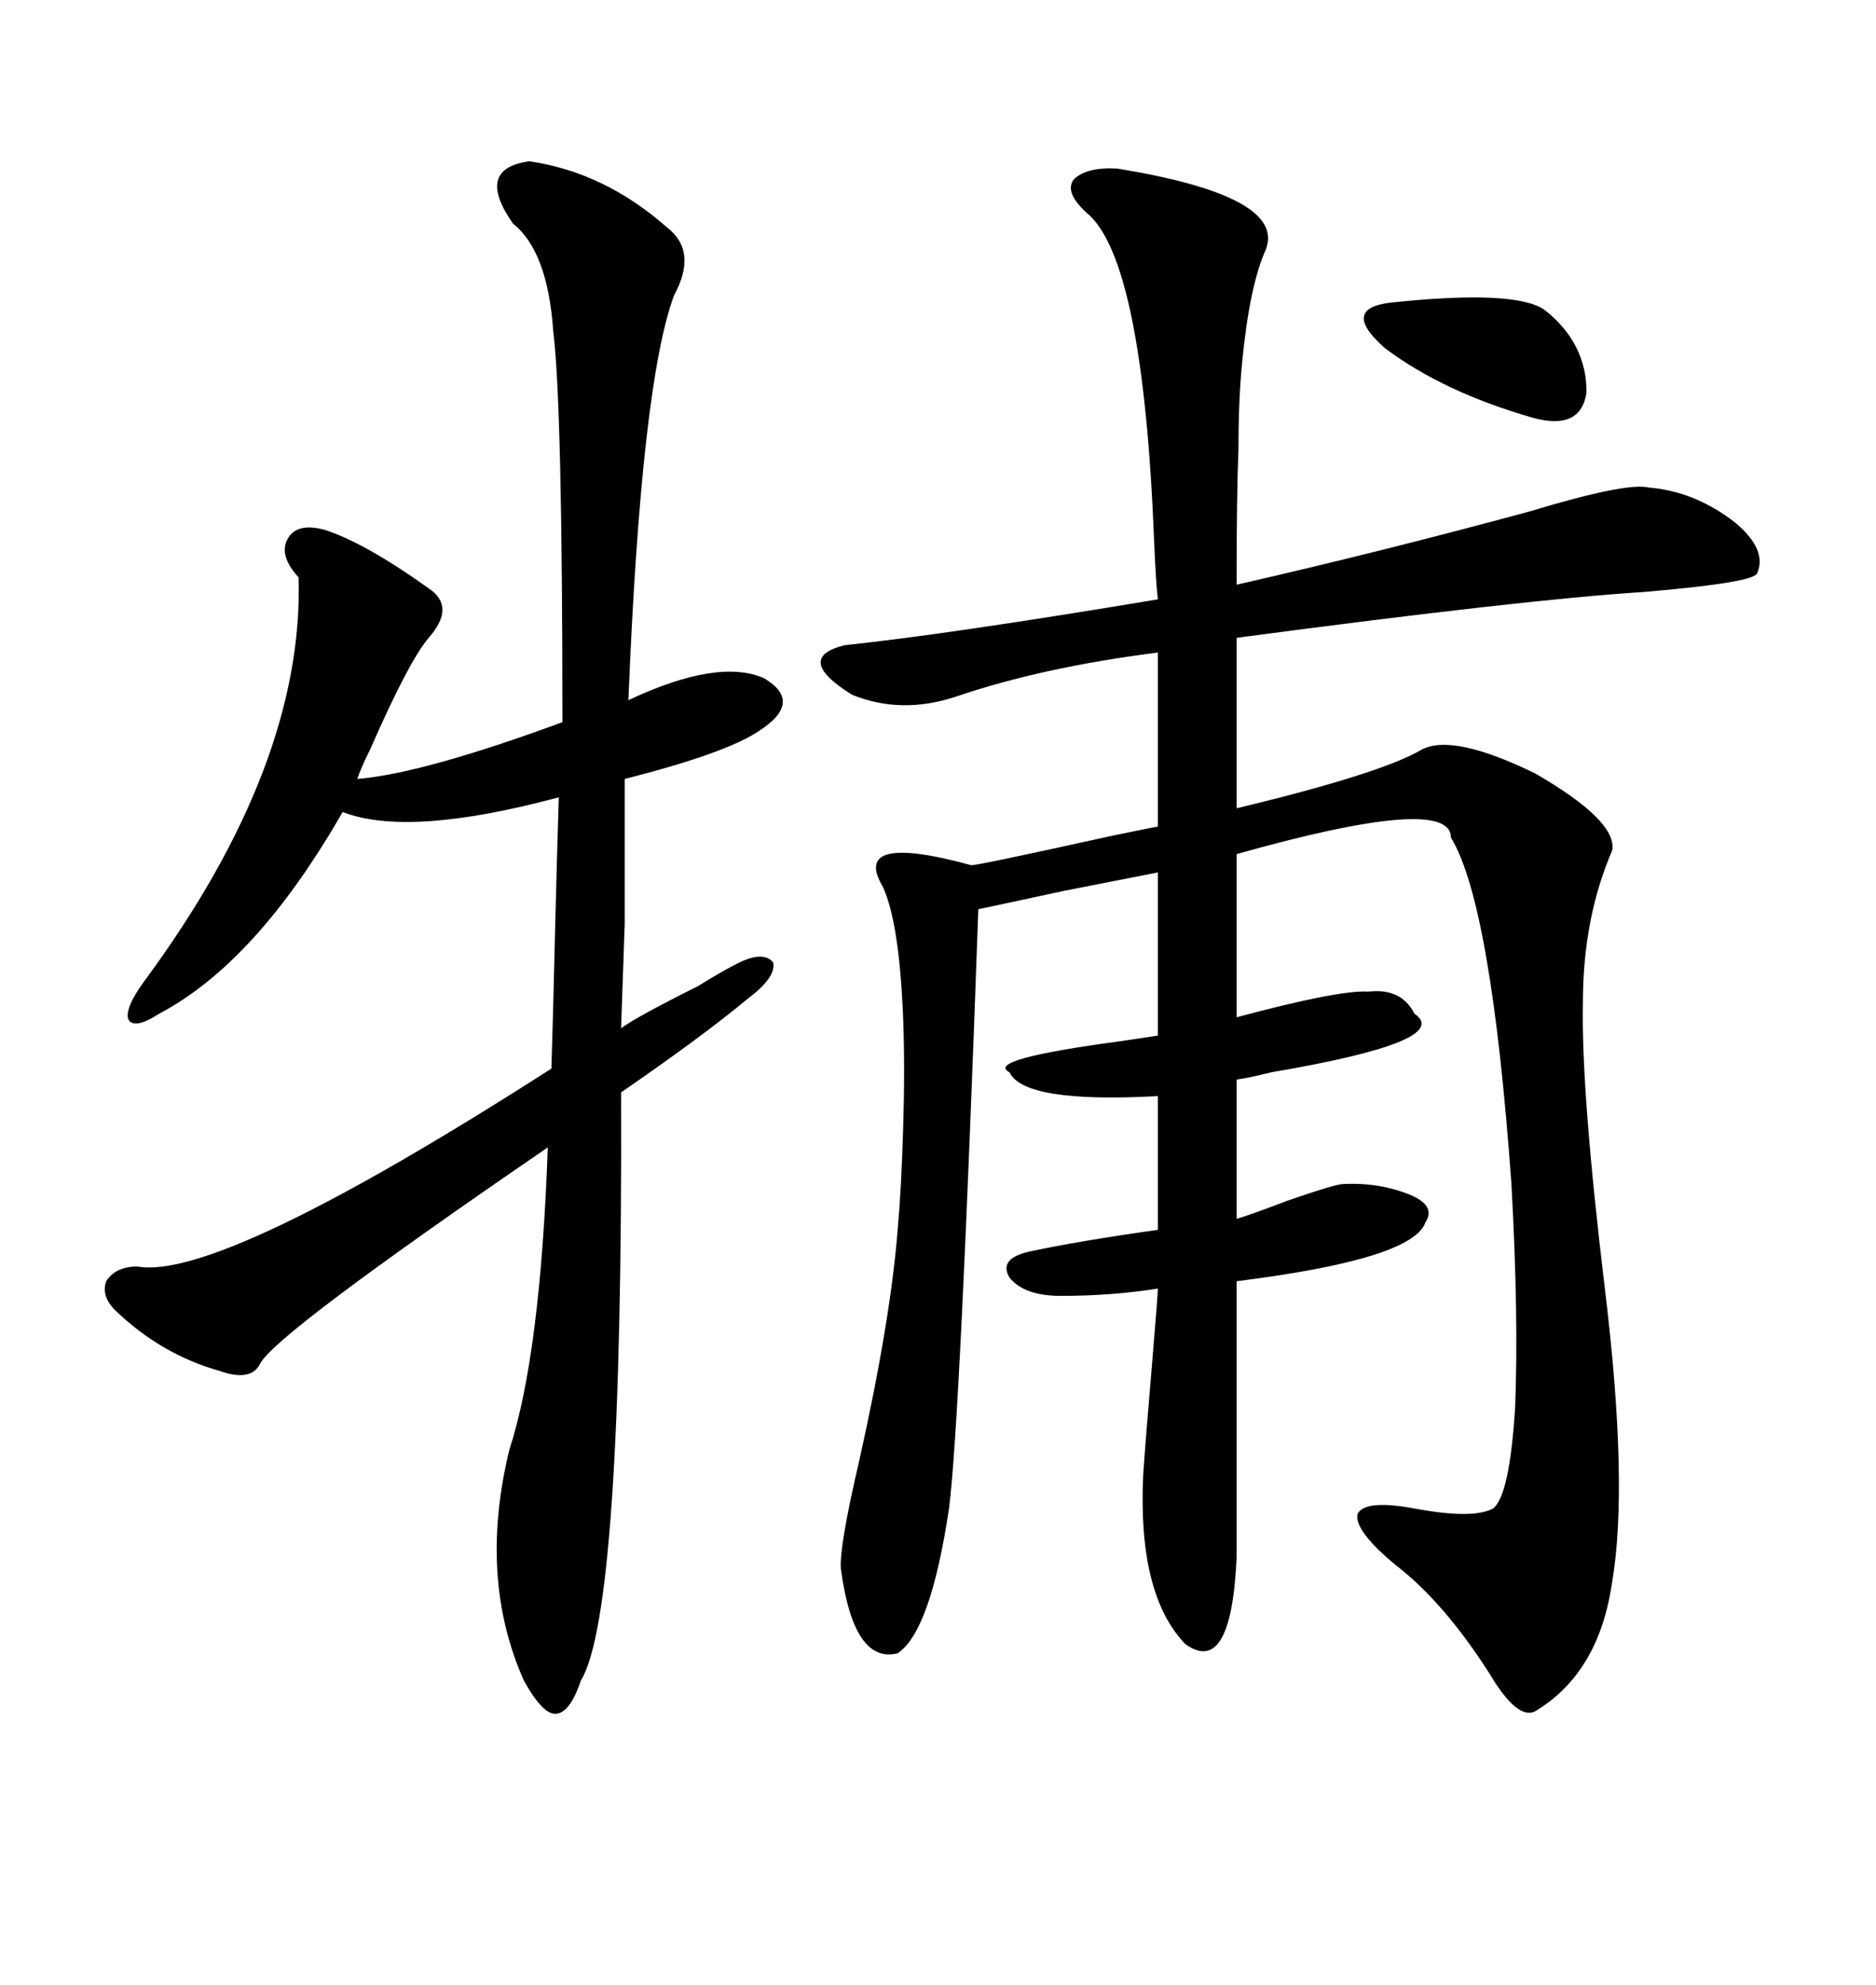<svg xmlns="http://www.w3.org/2000/svg" xmlns:xlink="http://www.w3.org/1999/xlink" width="300" height="317.285"><path d="M178.71 26.95L178.71 26.95Q205.66 31.35 202.44 39.84L202.44 39.84Q199.80 45.70 198.63 58.01L198.63 58.01Q198.05 63.87 198.05 71.78L198.05 71.78Q197.75 78.81 197.75 93.46L197.75 93.46Q220.90 88.18 244.63 81.74L244.63 81.74Q260.16 77.05 263.67 77.93L263.67 77.93Q271.00 78.52 277.44 83.50L277.44 83.50Q282.71 87.89 280.96 91.70L280.96 91.70Q280.08 93.16 262.79 94.63L262.79 94.63Q244.04 95.80 197.75 101.95L197.75 101.95L197.75 129.20Q220.90 123.63 227.34 119.82L227.34 119.82Q232.32 117.19 245.51 123.63L245.51 123.63Q258.69 131.25 257.81 135.94L257.81 135.94Q253.13 146.78 253.13 160.25L253.13 160.25Q252.83 174.32 256.64 205.96L256.64 205.96Q260.45 237.30 257.81 252.83L257.81 252.83Q255.76 267.19 245.80 273.34L245.80 273.34Q242.87 275.39 238.18 267.48L238.18 267.48Q230.86 256.05 223.24 250.20L223.24 250.20Q216.50 244.63 217.09 241.99L217.09 241.99Q218.26 239.65 226.17 241.11L226.17 241.11Q235.55 242.87 238.77 241.11L238.77 241.11Q241.41 239.06 242.29 225L242.29 225Q242.87 210.35 241.70 189.26L241.70 189.26Q238.48 144.43 232.03 133.89L232.03 133.89Q232.03 126.86 197.75 136.52L197.75 136.52L197.75 162.60Q214.16 158.20 218.85 158.50L218.85 158.50Q224.12 157.91 226.17 162.01L226.17 162.01Q232.62 166.41 203.32 171.39L203.32 171.39Q199.80 172.27 197.75 172.56L197.75 172.56L197.75 194.82Q199.80 194.24 205.96 191.89L205.96 191.89Q213.57 189.26 214.75 189.26L214.75 189.26Q220.61 188.96 225.59 191.02L225.59 191.02Q229.69 192.77 227.93 195.41L227.93 195.41Q225.88 201.27 197.75 204.79L197.75 204.79L197.75 249.02Q196.88 268.07 189.55 262.79L189.55 262.79Q181.93 254.88 182.81 235.84L182.81 235.84Q183.11 231.15 184.28 217.38L184.28 217.38Q185.16 206.84 185.16 205.96L185.16 205.96Q177.83 207.13 169.63 207.13L169.63 207.13Q163.77 207.13 161.43 204.20L161.43 204.20Q159.67 201.27 164.36 200.10L164.36 200.10Q172.56 198.34 185.16 196.58L185.16 196.58L185.16 175.20Q163.77 176.37 161.43 171.39L161.43 171.39Q157.32 169.34 179.30 166.41L179.30 166.41Q183.11 165.82 185.16 165.53L185.16 165.53L185.16 139.45Q180.76 140.33 170.21 142.38L170.21 142.38Q155.27 145.61 156.45 145.31L156.45 145.31Q153.52 227.64 151.76 241.11L151.76 241.11Q148.83 260.74 143.55 264.26L143.55 264.26Q136.52 266.02 134.47 250.78L134.47 250.78Q134.18 247.27 137.40 233.50L137.40 233.50Q142.38 211.23 143.55 196.58L143.55 196.58Q144.14 190.14 144.43 180.18L144.43 180.18Q144.73 170.80 144.43 162.89L144.43 162.89Q143.85 147.66 141.21 141.80L141.21 141.80Q135.94 133.01 155.27 138.28L155.27 138.28Q155.27 138.57 177.83 133.59L177.83 133.59Q184.86 132.13 185.16 132.13L185.16 132.13L185.16 104.30Q166.70 106.64 152.93 111.33L152.93 111.33Q144.14 114.26 136.23 111.04L136.23 111.04Q126.86 105.18 135.06 103.13L135.06 103.13Q151.76 101.37 185.16 95.80L185.16 95.80Q184.86 93.46 184.57 86.72L184.57 86.72Q182.81 41.31 173.73 33.98L173.73 33.98Q170.21 30.76 171.68 28.71L171.68 28.71Q173.73 26.66 178.71 26.95ZM84.67 25.78L84.67 25.78Q96.68 27.54 106.64 36.33L106.64 36.33Q111.62 40.14 107.81 47.17L107.81 47.17Q102.54 61.23 100.49 111.91L100.49 111.91Q114.84 105.18 122.17 108.40L122.17 108.40Q128.61 112.21 121.29 116.89L121.29 116.89Q116.02 120.41 99.90 124.51L99.90 124.51Q99.90 141.21 99.90 147.66L99.90 147.66Q99.61 155.57 99.32 164.36L99.32 164.36Q101.66 162.60 111.62 157.62L111.62 157.62Q115.43 155.27 117.19 154.39L117.19 154.39Q121.88 151.76 123.63 153.81L123.63 153.81Q124.22 156.15 119.53 159.67L119.53 159.67Q112.50 165.53 99.32 174.61L99.32 174.61Q99.61 257.81 92.87 268.65L92.87 268.65Q91.11 273.93 88.77 273.93L88.77 273.93Q86.72 273.93 83.79 268.65L83.79 268.65Q76.46 252.25 81.45 231.74L81.45 231.74Q86.43 216.50 87.60 183.40L87.60 183.40Q43.95 213.28 41.60 217.97L41.60 217.97Q40.14 220.90 35.16 219.14L35.16 219.14Q25.78 216.50 18.46 209.47L18.46 209.47Q16.11 207.13 16.99 204.79L16.99 204.79Q18.46 202.44 21.97 202.44L21.97 202.44Q35.16 204.79 88.18 170.80L88.18 170.80Q88.48 161.13 88.77 148.54L88.77 148.54Q89.06 136.82 89.36 127.44L89.36 127.44Q65.33 133.89 54.79 129.79L54.79 129.79Q41.02 153.81 25.49 162.01L25.49 162.01Q21.39 164.65 20.51 162.89L20.51 162.89Q19.92 161.13 23.14 156.74L23.14 156.74Q48.63 122.17 47.75 92.29L47.75 92.29Q44.53 88.77 46.00 86.13L46.00 86.13Q47.46 83.50 51.86 84.67L51.86 84.67Q58.30 86.72 68.55 94.04L68.55 94.04Q72.95 96.97 68.55 101.95L68.55 101.95Q65.33 105.76 59.18 119.82L59.18 119.82Q57.71 122.75 57.13 124.51L57.13 124.51Q67.68 123.63 89.94 115.43L89.94 115.43Q89.94 64.75 88.48 53.03L88.48 53.03Q87.60 40.14 82.03 35.74L82.03 35.74Q75.88 26.95 84.67 25.78ZM222.66 48.34L222.66 48.34Q242.29 46.29 246.97 49.51L246.97 49.51Q253.71 54.79 253.71 62.70L253.71 62.70Q252.83 68.85 245.21 66.80L245.21 66.80Q230.86 62.70 221.48 55.66L221.48 55.66Q214.16 49.22 222.66 48.34Z"/></svg>